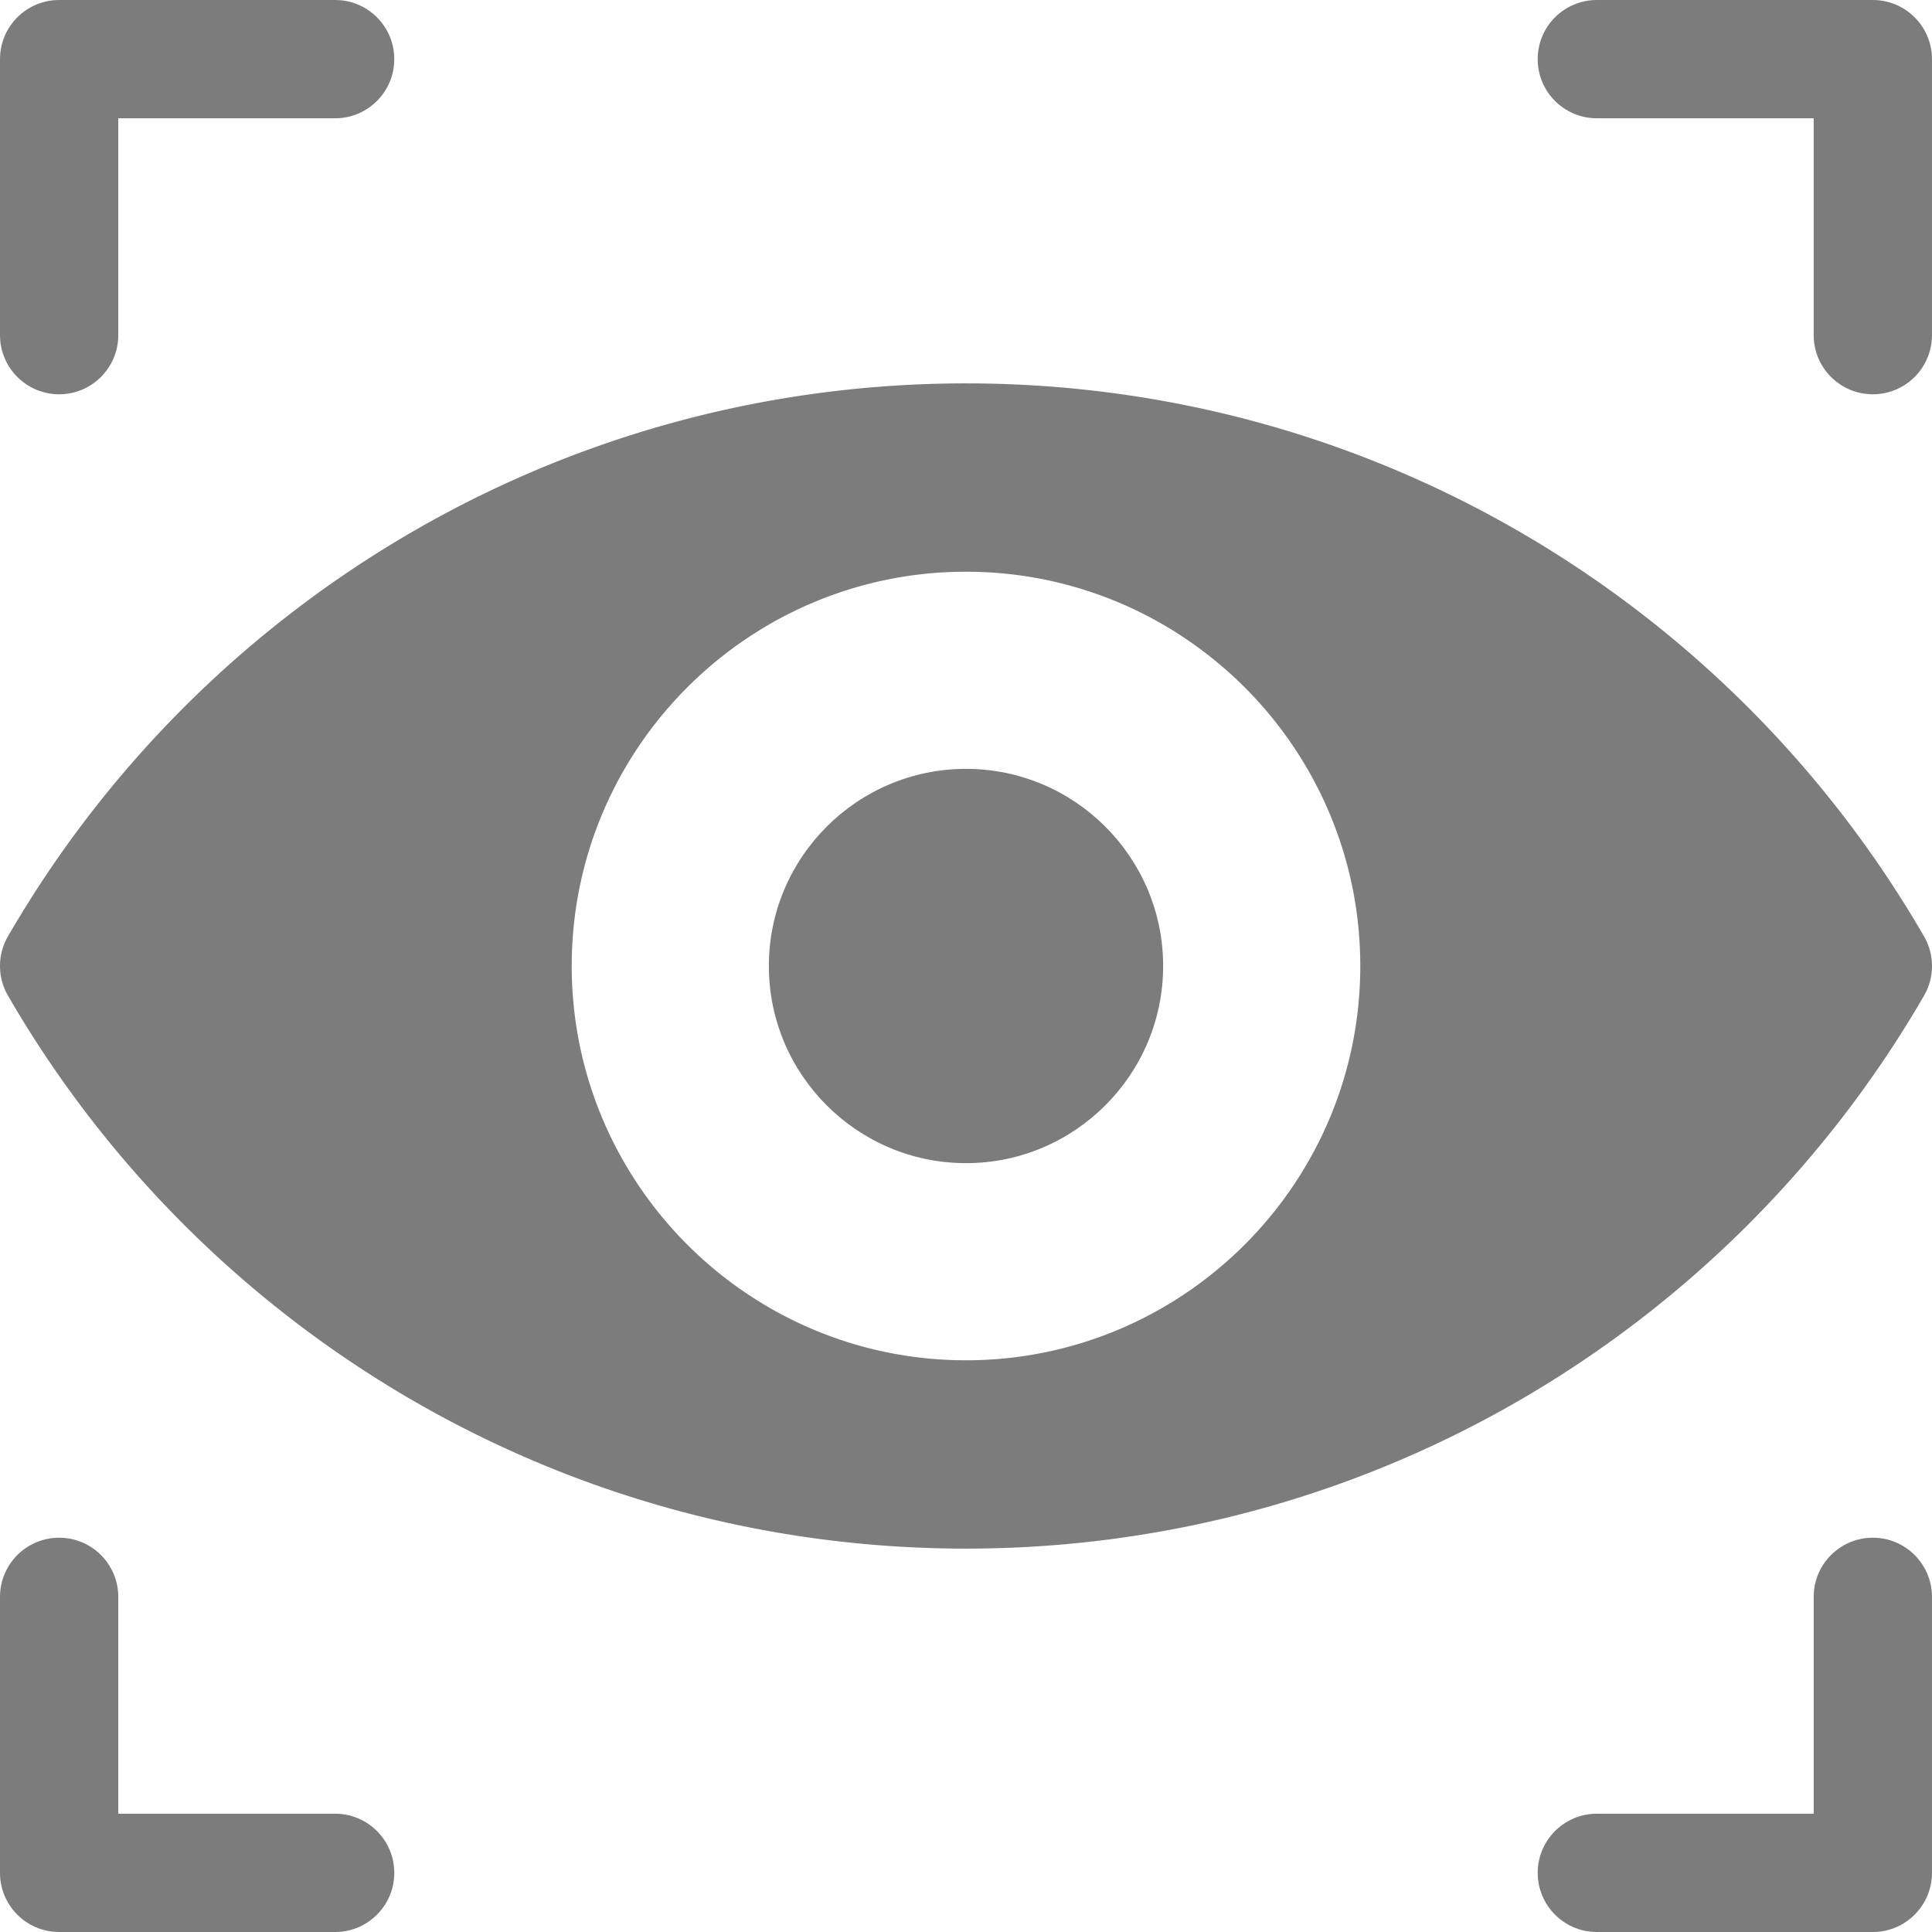 <svg xmlns="http://www.w3.org/2000/svg" xmlns:xlink="http://www.w3.org/1999/xlink" width="512" height="512" x="0" y="0" viewBox="0 0 512 512" style="enable-background:new 0 0 512 512" xml:space="preserve" class=""><g><path d="M256 203.755c-28.808 0-52.245 23.437-52.245 52.245s23.437 52.245 52.245 52.245 52.245-23.437 52.245-52.245-23.437-52.245-52.245-52.245zM88.816 0H15.673C7.018 0 0 7.018 0 15.673v73.143c0 8.656 7.018 15.673 15.673 15.673 8.656 0 15.673-7.018 15.673-15.673V31.347h57.469c8.656 0 15.673-7.018 15.673-15.673C104.49 7.018 97.472 0 88.816 0zM88.816 480.653H31.347v-57.469c0-8.656-7.018-15.673-15.673-15.673C7.018 407.51 0 414.528 0 423.184v73.143C0 504.982 7.018 512 15.673 512h73.143c8.656 0 15.673-7.018 15.673-15.673s-7.017-15.674-15.673-15.674zM496.32 0h-73.143c-8.656 0-15.673 7.018-15.673 15.673 0 8.656 7.018 15.673 15.673 15.673h57.469v57.469c0 8.656 7.018 15.673 15.673 15.673s15.673-7.018 15.673-15.673V15.673C511.994 7.018 504.976 0 496.32 0zM496.32 407.51c-8.656 0-15.673 7.018-15.673 15.673v57.469h-57.469c-8.656 0-15.673 7.018-15.673 15.673S414.521 512 423.177 512h73.143c8.656 0 15.673-7.018 15.673-15.673v-73.143c.001-8.656-7.017-15.674-15.673-15.674z" fill="#7c7c7c" opacity="1" data-original="#000000" class=""></path><path d="M509.893 248.152C459.042 160.25 364.08 101.6 256 101.6c-108.145 0-203.074 58.704-253.893 146.552a15.67 15.67 0 0 0 0 15.696C52.958 351.75 147.92 410.4 256 410.4c108.145 0 203.074-58.704 253.893-146.552a15.67 15.67 0 0 0 0-15.696zM256 360.49c-57.616 0-104.49-46.874-104.49-104.49S198.384 151.51 256 151.51 360.49 198.384 360.49 256 313.616 360.49 256 360.49z" fill="#7c7c7c" opacity="1" data-original="#000000" class=""></path></g></svg>
